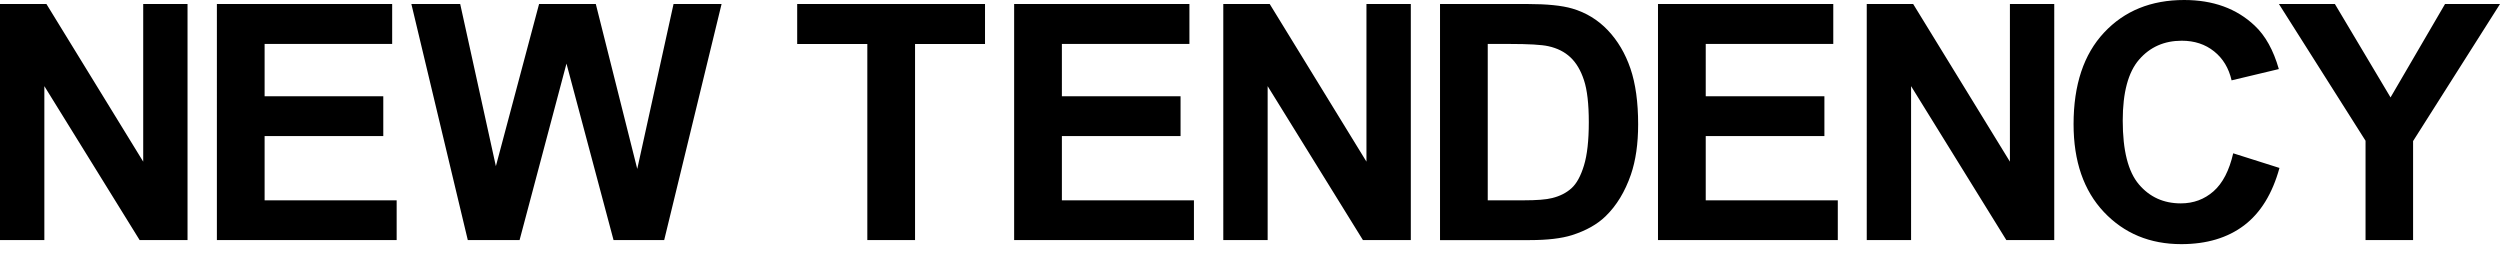 <svg viewBox="0 0 512 55" class="site-logo-svg site-logo-svg--light" xmlns="http://www.w3.org/2000/svg"><path d="M29.33.825v32.282L9.51.825H0V49.17h9.083V17.64l19.515 31.53h9.808V.826m6.012-.001V49.17h36.818v-8.144H54.192v-13.16h24.305v-8.147H54.192V9.003h26.124V.824m57.624.001-7.43 33.77-8.488-33.77h-11.62l-8.846 33.208L94.25.825h-10L95.805 49.17h10.604l9.605-36.144 9.642 36.145h10.37L147.777.826m15.487-.001v8.18h14.364V49.17h9.774V9.005h14.33V.824m5.964.001V49.17h36.822v-8.144h-27.044v-13.16h24.303v-8.147h-24.303V9.003h26.12V.824m36.256.001v32.282L260.04.825h-9.51V49.17h9.084V17.64l19.515 31.53h9.805V.826M304.69 9v32.026h7.293c2.735 0 4.697-.153 5.91-.468 1.587-.394 2.904-1.062 3.95-2.01 1.045-.943 1.898-2.502 2.554-4.66.662-2.165.99-5.12.99-8.86 0-3.734-.328-6.607-.99-8.61-.655-2-1.58-3.562-2.77-4.677-1.187-1.12-2.692-1.878-4.523-2.278-1.363-.31-4.04-.463-8.02-.463h-4.394zM294.915.82h17.86c4.032 0 7.1.31 9.214.928 2.843.834 5.27 2.32 7.297 4.45 2.026 2.134 3.566 4.744 4.626 7.83 1.054 3.09 1.58 6.903 1.58 11.427 0 3.987-.495 7.417-1.48 10.294-1.214 3.517-2.94 6.362-5.19 8.54-1.69 1.647-3.98 2.938-6.865 3.863-2.154.678-5.04 1.02-8.647 1.02h-18.394V.822zm44.641.005V49.17h36.825v-8.144h-27.046v-13.16h24.303v-8.147h-24.303V9.003h26.12V.824m36.175.001v32.282L391.82.825h-9.51V49.17h9.078V17.64L410.9 49.17h9.81V.826m36.65 30.57 9.475 3c-1.454 5.282-3.867 9.2-7.242 11.76-3.385 2.56-7.67 3.844-12.864 3.844-6.43 0-11.712-2.196-15.855-6.582-4.135-4.39-6.207-10.383-6.207-17.99 0-8.05 2.08-14.3 6.243-18.75C435.073 2.222 440.54 0 447.32 0c5.92 0 10.735 1.748 14.435 5.246 2.2 2.06 3.844 5.034 4.95 8.9l-9.675 2.31c-.572-2.506-1.77-4.49-3.582-5.937-1.816-1.458-4.025-2.18-6.624-2.18-3.585 0-6.497 1.284-8.734 3.862-2.23 2.568-3.354 6.735-3.354 12.496 0 6.118 1.104 10.464 3.31 13.064 2.2 2.59 5.06 3.89 8.587 3.89 2.594 0 4.826-.827 6.697-2.474 1.873-1.65 3.218-4.243 4.03-7.782M500.74.825 489.583 19.95 478.188.825h-11.46l17.735 27.998V49.17h9.737V28.89L512 .825"></path></svg>